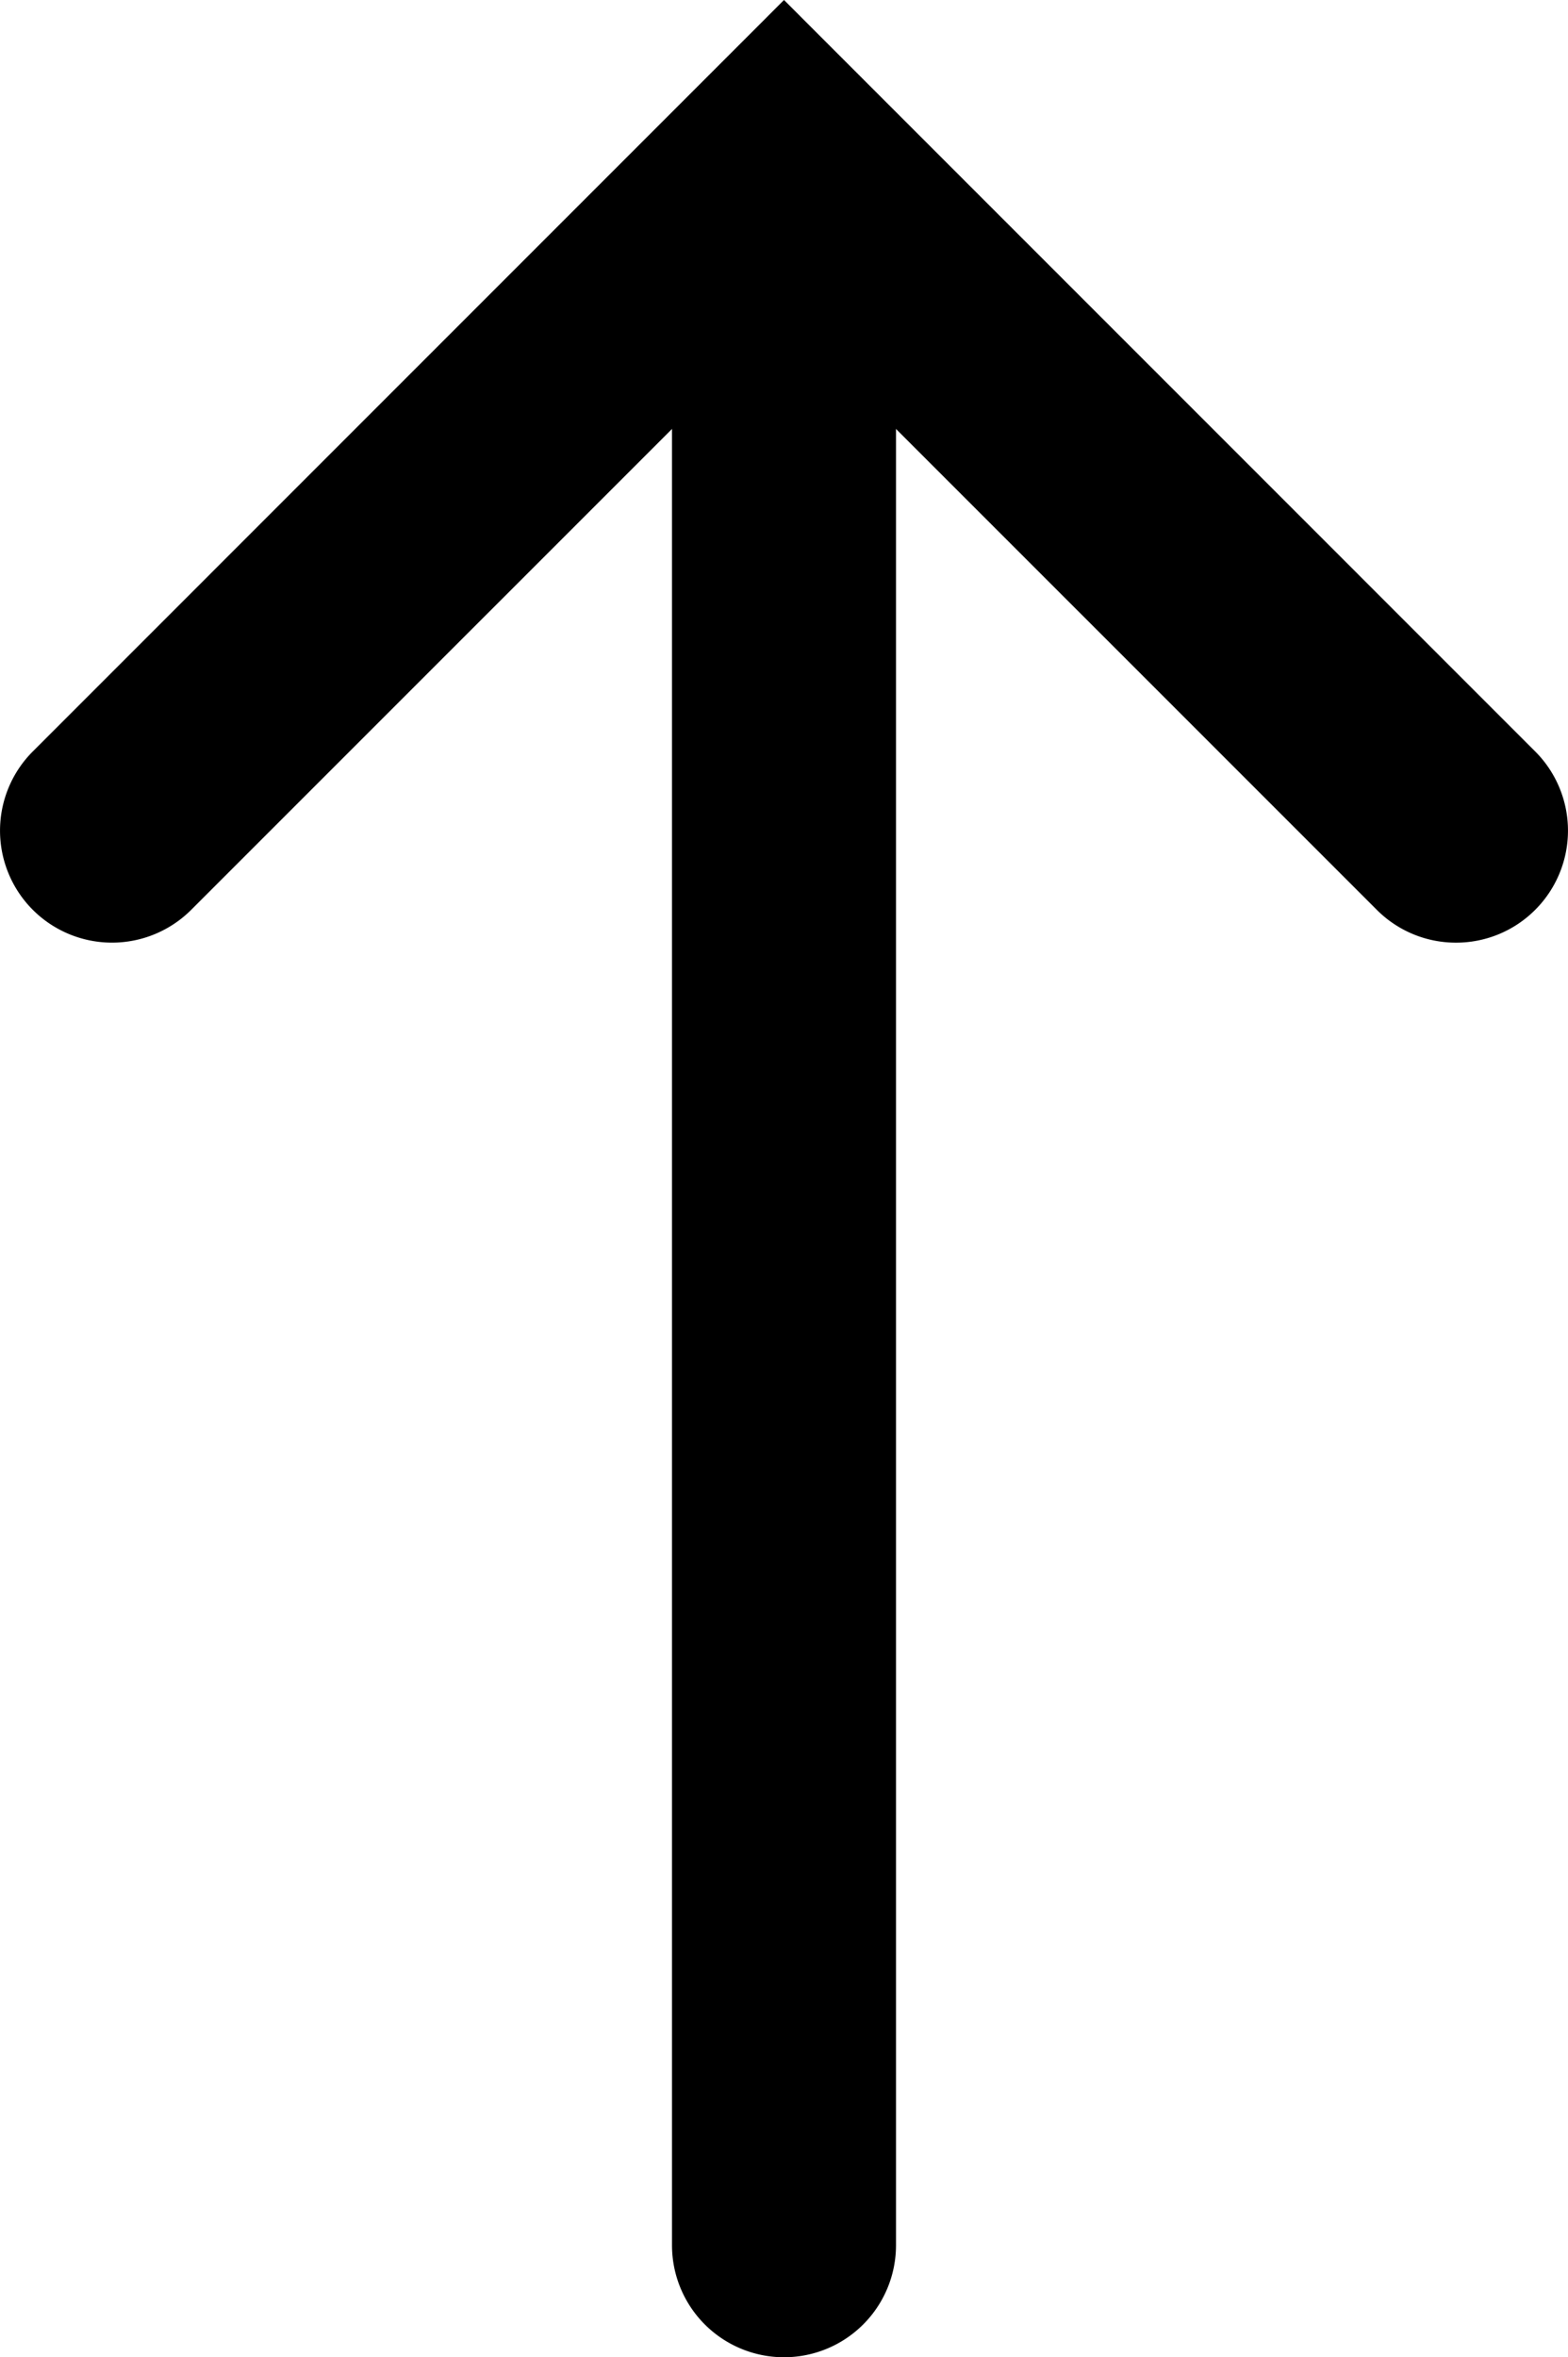 <svg xmlns="http://www.w3.org/2000/svg" width="28" height="42.082" viewBox="0 0 28 42.082">
  <g id="icon_pagetop" transform="translate(-1255.5 -4925.84)">
    <path id="パス_137" data-name="パス 137" d="M-1942.8,4963.923a2,2,0,0,1-2-2v-34.99a2,2,0,0,1,2-2,2,2,0,0,1,2,2v34.99A2,2,0,0,1-1942.8,4963.923Z" transform="translate(3212.3 4)"/>
    <path id="パス_138" data-name="パス 138" d="M-1705.579,4954.669a1.993,1.993,0,0,1-1.414-.586l-10.586-10.585-10.586,10.585a2,2,0,0,1-2.828,0,2,2,0,0,1,0-2.828l13.414-13.415,13.414,13.415a2,2,0,0,1,0,2.828A1.993,1.993,0,0,1-1705.579,4954.669Z" transform="translate(2987.079 -12)"/>
  </g>
</svg>
